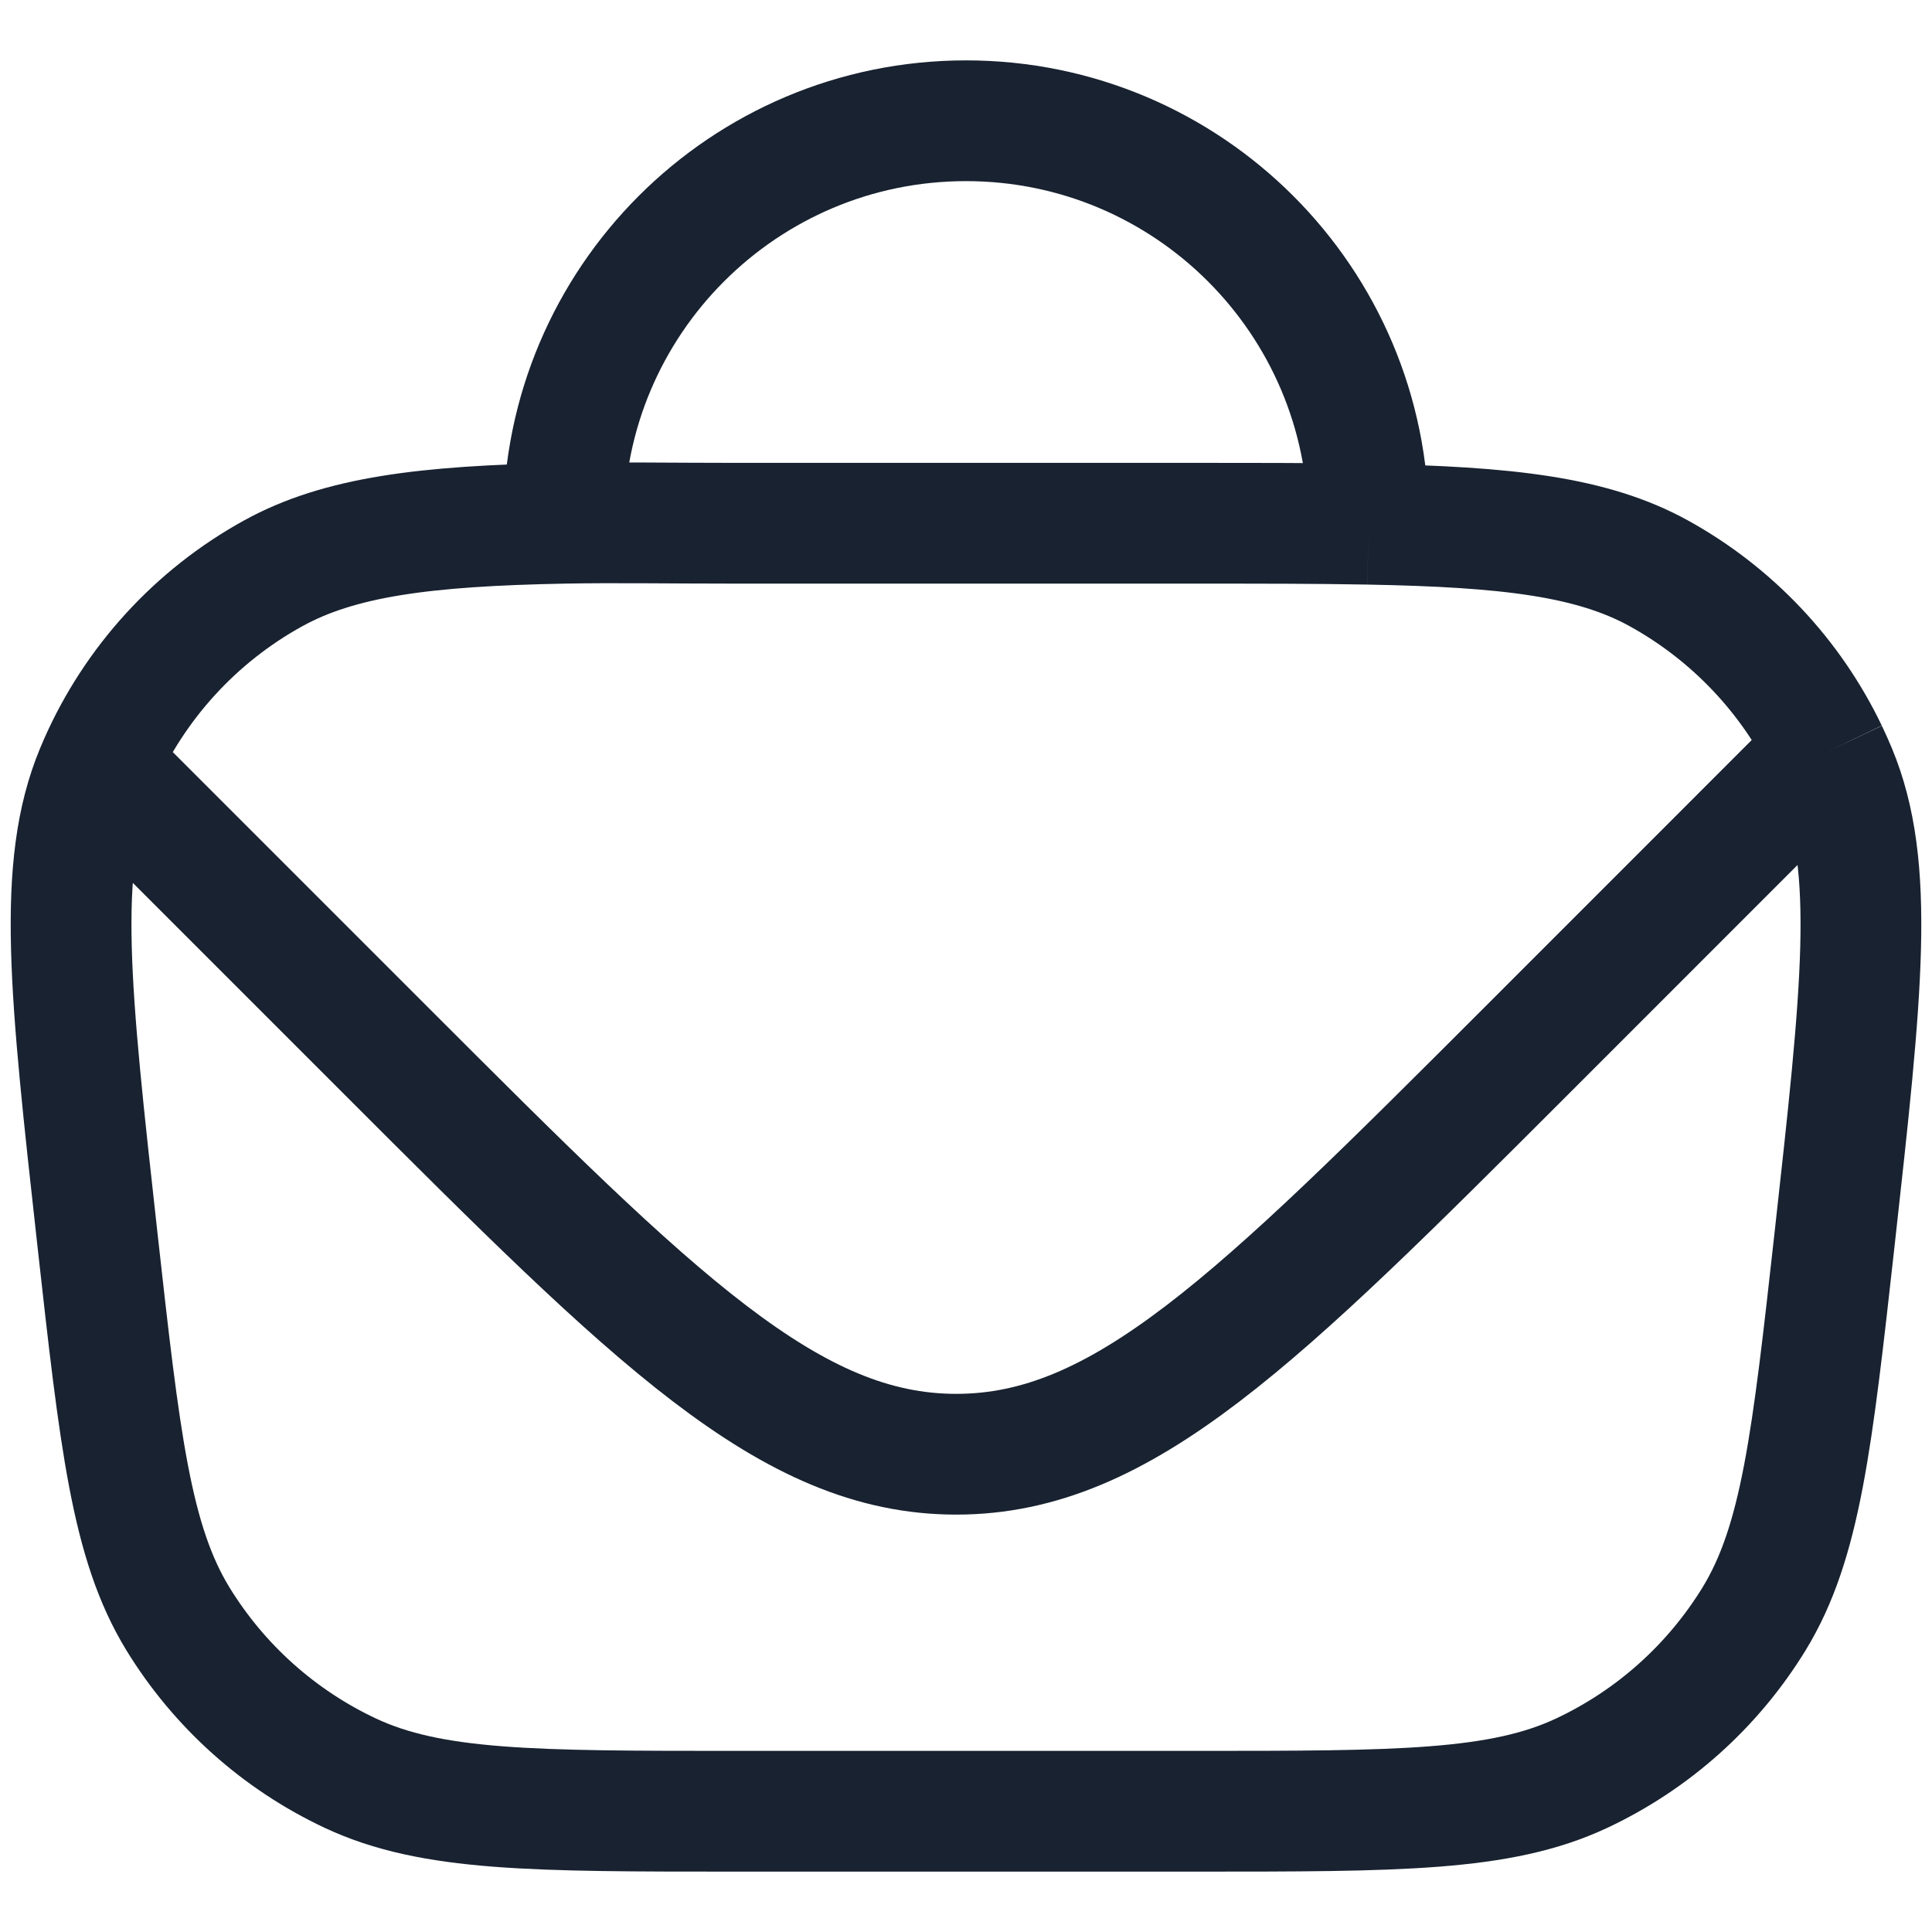 <svg width="24" height="24" viewBox="0 0 24 24" fill="none" xmlns="http://www.w3.org/2000/svg">
<path d="M7 6.5C7 3.739 9.239 1.5 12 1.5C14.761 1.5 17 3.739 17 6.5V6.512M7 6.5C7.628 6.488 8.333 6.5 9.16 6.5H14.84C15.662 6.5 16.375 6.5 17 6.512M7 6.5C5.281 6.533 4.218 6.667 3.392 7.123C2.431 7.653 1.672 8.485 1.231 9.488M1.231 9.488L4.808 13.065C8.141 16.398 9.808 18.065 11.879 18.065C13.95 18.065 15.616 16.398 18.95 13.065L22.582 9.432C22.618 9.397 22.657 9.365 22.7 9.338V9.338M1.231 9.488C1.217 9.519 1.204 9.55 1.191 9.582C0.697 10.771 0.868 12.309 1.209 15.383C1.489 17.9 1.629 19.158 2.209 20.108C2.721 20.944 3.467 21.612 4.354 22.028C5.362 22.5 6.628 22.5 9.16 22.5H14.84C17.372 22.5 18.638 22.5 19.646 22.028C20.533 21.612 21.279 20.944 21.791 20.108C22.371 19.158 22.511 17.9 22.791 15.383C23.132 12.309 23.303 10.771 22.809 9.582C22.774 9.499 22.738 9.418 22.7 9.338M17 6.512C18.726 6.544 19.78 6.666 20.608 7.123C21.52 7.627 22.251 8.402 22.7 9.338" stroke="#182230" stroke-width="1.5"/>
</svg>
